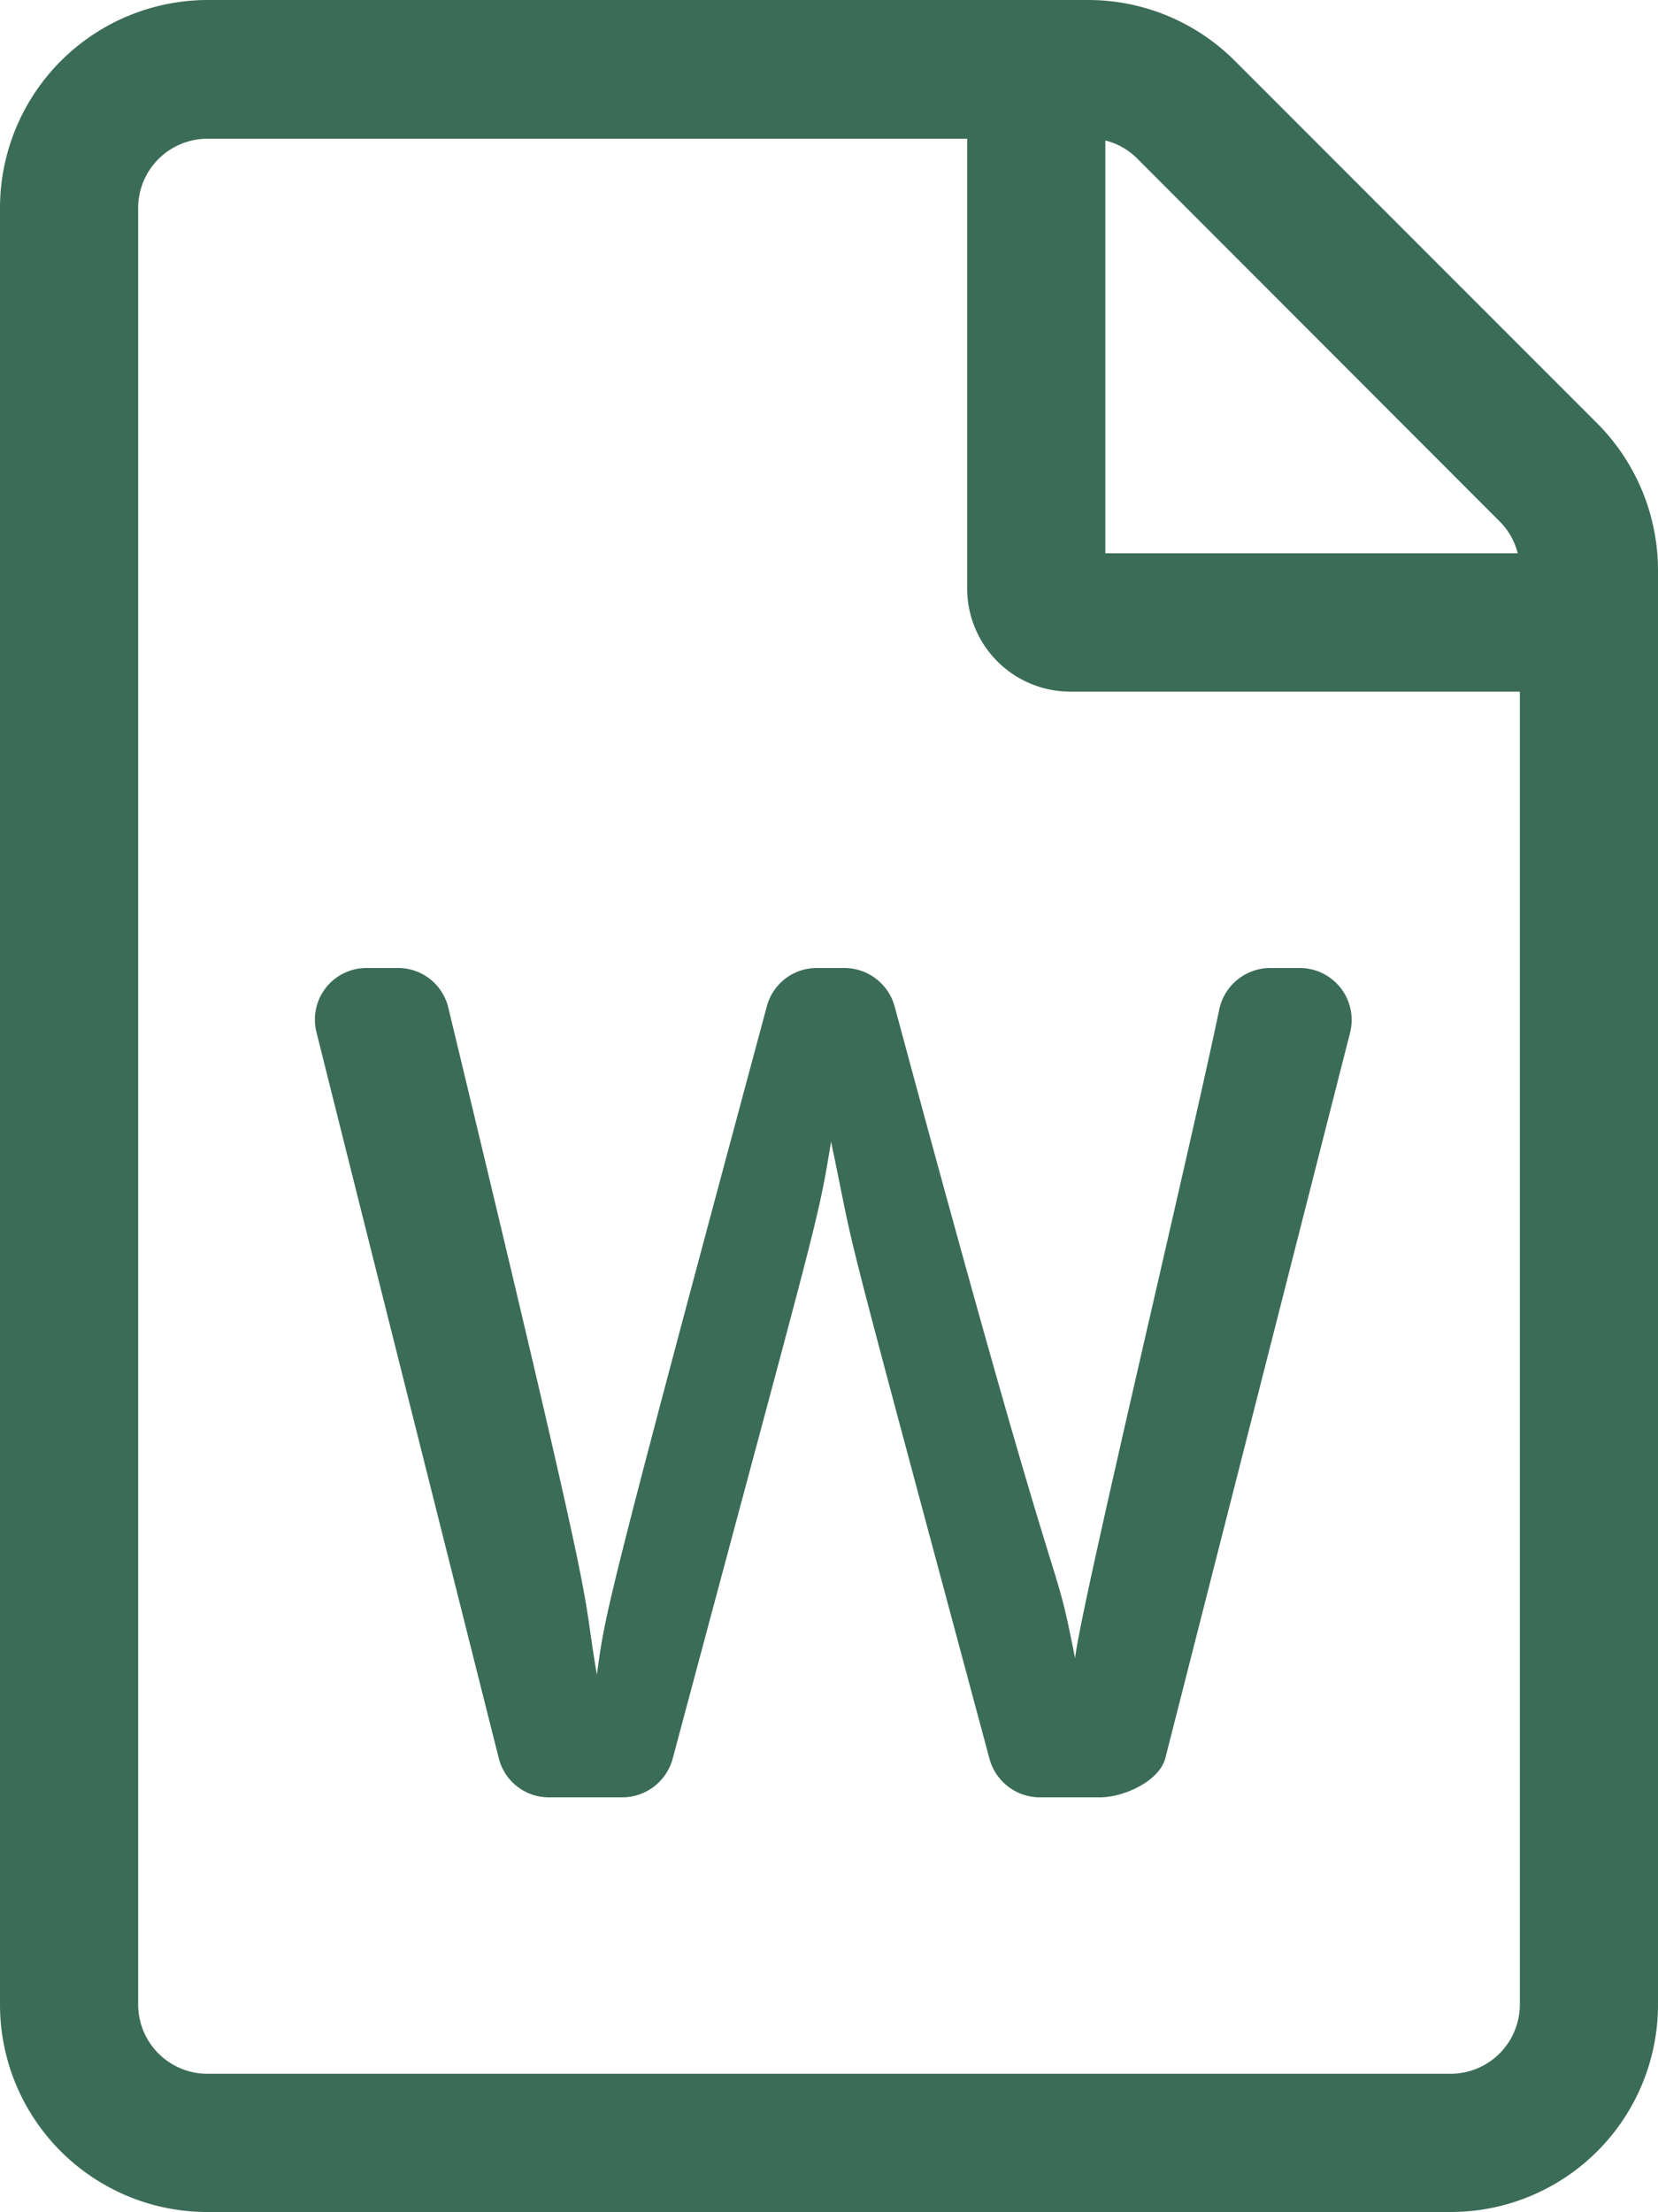 <?xml version="1.0" encoding="UTF-8"?>
<svg xmlns="http://www.w3.org/2000/svg" id="Component_60_1" data-name="Component 60 – 1" width="22.5" height="30.006" viewBox="0 0 22.5 30.006">
  <path id="Path_498" data-name="Path 498" d="M21.674-20.514,16.758-25.43a2.813,2.813,0,0,0-1.986-.826H2.812A2.822,2.822,0,0,0,0-23.437V.937A2.813,2.813,0,0,0,2.812,3.75H19.687A2.813,2.813,0,0,0,22.5.937V-18.521A2.826,2.826,0,0,0,21.674-20.514Zm-1.324,1.33a.922.922,0,0,1,.246.434H15v-5.6a.922.922,0,0,1,.434.246ZM19.687,1.875H2.812A.94.94,0,0,1,1.875.937V-23.437a.94.94,0,0,1,.937-.937H13.125v6.094a1.4,1.4,0,0,0,1.406,1.406h6.094V.937A.94.94,0,0,1,19.687,1.875ZM16.547-12.568c-.4,1.922-1.9,8.186-1.957,8.807-.34-1.705-.041.094-2.449-8.842a.709.709,0,0,0-.68-.522h-.375a.7.7,0,0,0-.68.522C8.162-4.266,8.215-4.365,8.1-3.539c-.24-1.4.123-.17-2.016-9.047a.7.7,0,0,0-.686-.539H4.975a.7.7,0,0,0-.68.873C4.852-10.025,6.316-4.2,6.768-2.408a.7.7,0,0,0,.68.533h1a.709.709,0,0,0,.68-.522c2-7.482,1.963-7.23,2.15-8.373.381,1.822.012.41,2.15,8.373a.709.709,0,0,0,.68.522h.82c.322,0,.8-.217.885-.527l2.508-9.844a.705.705,0,0,0-.68-.879h-.4A.709.709,0,0,0,16.547-12.568Z" transform="translate(0 26.256)" fill="#3b6c57"></path>
</svg>
